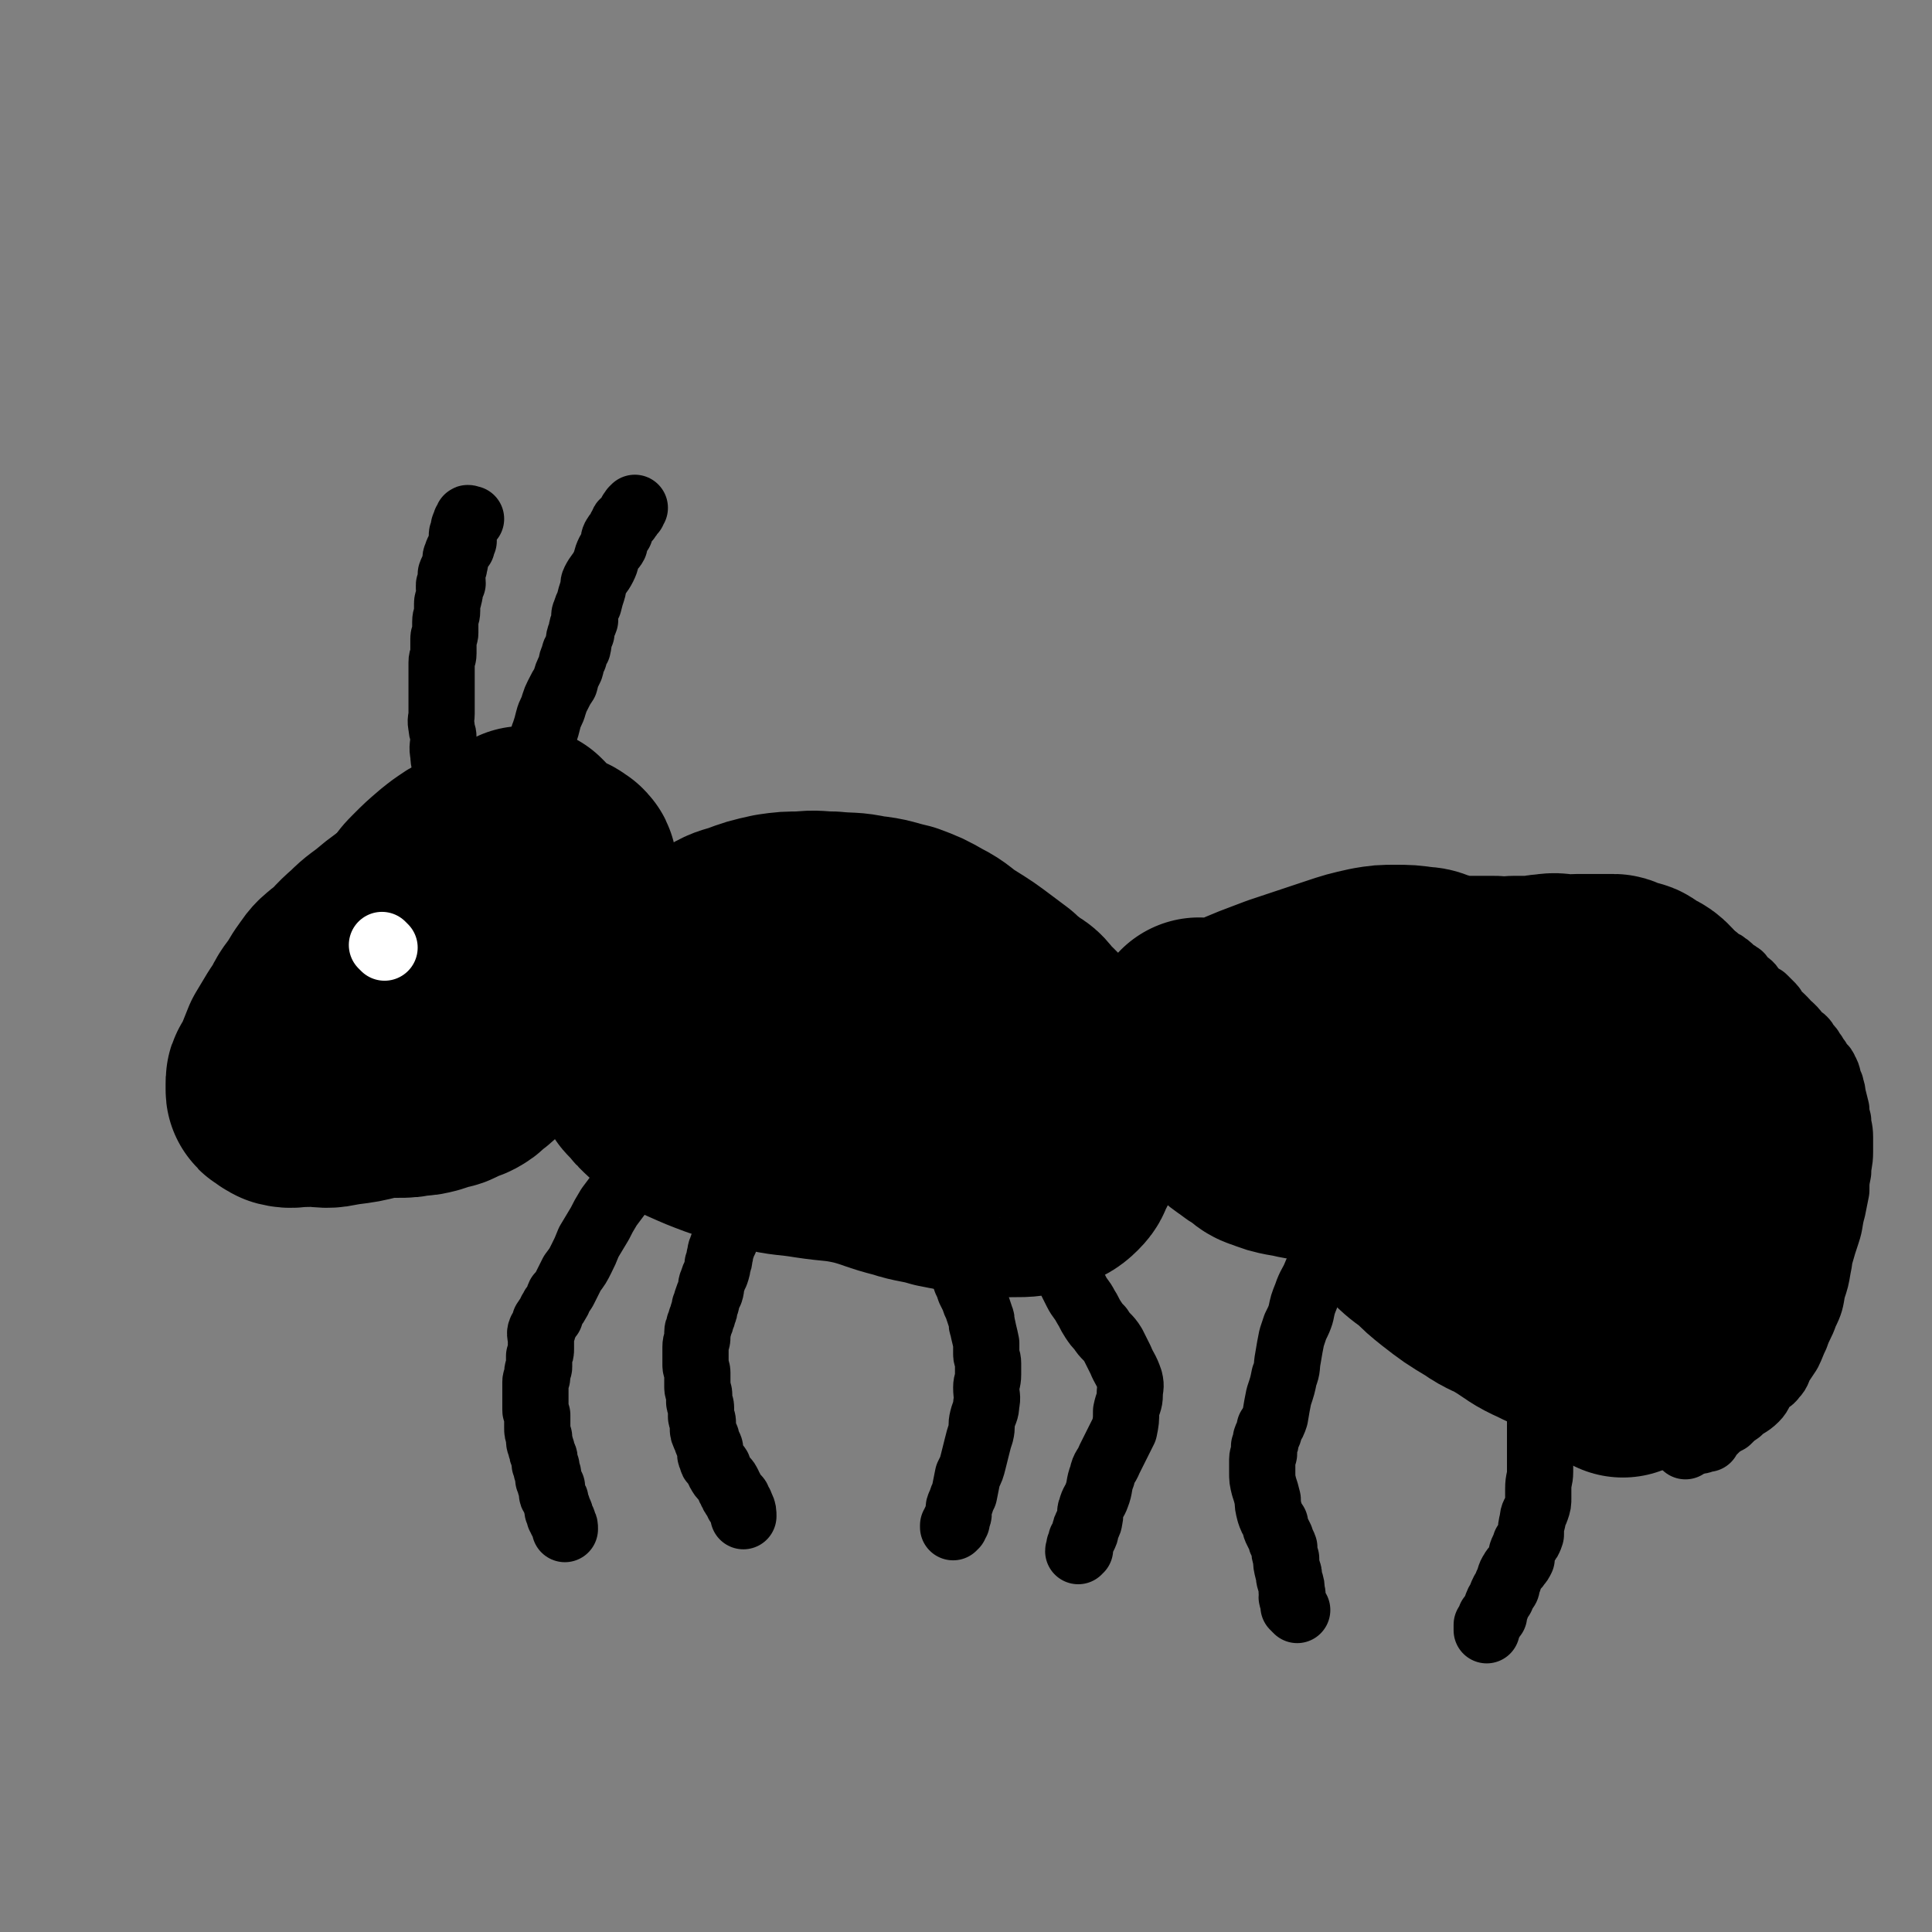 <svg viewBox='0 0 1050 1050' version='1.1' xmlns='http://www.w3.org/2000/svg' xmlns:xlink='http://www.w3.org/1999/xlink'><rect x="0" y="0" width="1050" height="1050" fill="#808080" stroke="none"/><g fill='none' stroke='#000000' stroke-width='60' stroke-linecap='round' stroke-linejoin='round'><path d='M238,452c-1,-1 -1,-1 -1,-1 -1,-1 0,0 0,0 0,0 0,0 0,0 0,0 0,0 0,0 -1,-1 0,0 0,0 0,0 0,0 0,0 -5,4 -6,3 -10,7 -6,5 -5,6 -10,12 -5,5 -5,5 -10,10 -5,5 -6,4 -11,9 -4,3 -4,3 -8,7 -3,2 -3,2 -6,5 -3,4 -3,4 -6,7 -4,4 -4,4 -8,8 -3,3 -3,3 -6,7 -2,2 -2,2 -4,5 -1,2 -1,2 -3,4 -1,1 -1,1 -2,3 -1,1 -1,1 -2,3 0,1 0,1 0,2 0,0 -1,0 -1,1 0,0 0,0 0,1 1,0 1,1 3,1 7,-1 7,-1 14,-4 10,-5 10,-6 19,-12 9,-6 9,-6 18,-11 7,-5 7,-4 13,-8 8,-5 7,-5 15,-9 5,-3 5,-3 10,-6 6,-3 6,-3 12,-7 5,-3 5,-4 10,-7 3,-2 4,-2 7,-5 4,-2 3,-3 6,-6 3,-2 3,-2 6,-4 3,-3 4,-2 7,-5 2,-2 2,-2 4,-4 1,-1 2,-1 3,-2 1,-1 1,-1 2,-3 1,-1 1,-1 2,-2 1,-1 0,-1 1,-2 1,-1 0,-1 1,-2 1,-1 1,-1 2,-1 0,-1 -1,-1 -1,-2 0,-1 0,-2 -1,-3 -1,-2 -1,-1 -3,-3 -2,-1 -2,-2 -4,-3 -2,-1 -2,-1 -5,-2 -5,-1 -5,-1 -9,-1 -5,0 -5,0 -10,1 -6,1 -6,1 -12,3 -6,2 -6,2 -11,4 -6,4 -6,4 -12,7 -6,4 -6,4 -11,8 -7,6 -7,6 -13,12 -6,6 -5,6 -10,12 -6,6 -6,6 -11,12 -5,5 -5,4 -9,9 -4,5 -4,5 -7,9 -4,5 -4,5 -7,10 -2,3 -2,3 -5,7 -2,3 -3,3 -5,7 -2,4 -1,4 -3,8 -1,3 -1,3 -2,6 -1,2 0,2 -1,4 0,3 -1,3 -1,7 0,2 0,2 0,4 0,2 0,2 0,4 0,2 1,2 1,4 0,2 0,2 1,4 1,2 1,2 2,5 1,1 1,2 2,3 2,2 2,3 5,4 4,1 4,1 7,1 5,0 5,0 9,-2 6,-2 6,-2 12,-5 7,-4 8,-4 14,-8 8,-5 8,-5 15,-10 7,-5 7,-5 14,-10 5,-4 5,-5 9,-10 4,-3 4,-3 7,-6 3,-2 3,-2 6,-5 2,-1 2,-1 4,-3 2,-1 2,-1 4,-3 2,-1 2,-1 4,-3 1,-1 1,-1 2,-2 1,-1 1,-1 3,-2 1,0 1,0 2,-1 1,0 1,0 2,-1 0,0 0,0 0,0 '/></g>
<g fill='none' stroke='#000000' stroke-width='120' stroke-linecap='round' stroke-linejoin='round'><path d='M286,456c-1,-1 -1,-1 -1,-1 -1,-1 0,0 0,0 0,0 0,0 0,0 -3,1 -3,1 -6,3 -8,6 -8,6 -17,13 -7,5 -6,6 -13,11 -8,6 -8,7 -15,12 -8,6 -8,5 -16,10 -5,4 -5,4 -10,8 -4,3 -4,3 -8,6 -4,3 -4,4 -8,7 -3,3 -4,2 -7,5 -4,3 -4,4 -7,8 -2,3 -2,3 -4,7 -2,2 -2,2 -4,5 -2,3 -1,4 -3,7 -2,3 -2,3 -4,6 -2,4 -2,4 -3,8 -1,3 -1,3 -2,6 0,2 0,2 0,5 0,1 0,1 1,3 0,1 0,2 1,3 2,2 2,3 4,4 4,3 4,3 9,4 7,1 7,0 14,-1 8,-1 8,-1 16,-3 7,-2 7,-2 14,-6 8,-4 8,-5 16,-10 8,-4 8,-4 15,-9 5,-4 6,-4 11,-8 4,-3 4,-3 8,-7 4,-4 4,-4 8,-8 4,-4 4,-4 7,-9 3,-4 3,-5 6,-9 2,-4 2,-4 5,-7 2,-3 2,-2 4,-5 1,-2 1,-3 2,-5 1,-3 2,-2 3,-5 1,-2 0,-2 1,-4 1,-2 1,-1 2,-3 1,-1 1,-1 1,-3 1,-3 0,-3 1,-6 0,-2 1,-2 1,-5 0,-1 0,-1 0,-3 0,-1 0,-1 0,-3 0,-1 0,-1 0,-3 0,0 0,-1 0,-1 0,-1 0,-1 -1,-2 -2,-1 -2,-2 -4,-2 -4,-1 -4,0 -9,0 -5,1 -5,1 -10,2 -6,2 -6,2 -11,4 -4,1 -4,1 -8,3 -5,2 -5,2 -10,4 -5,2 -5,2 -11,5 -4,2 -4,3 -8,5 -6,3 -6,2 -12,6 -7,4 -7,4 -13,9 -6,5 -6,4 -12,10 -7,6 -7,7 -13,14 -4,5 -4,5 -8,10 -3,4 -3,4 -6,8 -4,5 -4,5 -8,11 -3,5 -3,5 -6,10 -2,5 -2,5 -4,10 -1,3 -2,3 -3,6 -1,1 -1,1 -1,3 0,1 0,1 0,2 0,0 0,0 0,1 0,1 0,1 1,1 2,2 2,2 4,3 4,1 4,0 9,0 4,0 4,0 9,-1 4,0 4,-1 9,-1 4,-1 4,-1 9,-1 5,-1 5,0 11,-1 4,0 4,-1 8,-1 3,0 3,0 6,0 5,0 5,0 10,-1 3,0 3,0 7,-1 3,-1 3,-1 6,-2 2,-1 2,0 4,-1 2,-1 2,-1 4,-2 1,0 1,-1 2,-1 1,-1 2,0 3,-1 2,-1 2,-1 4,-3 3,-3 4,-2 6,-6 4,-6 4,-7 7,-14 3,-7 3,-7 6,-14 2,-5 2,-6 4,-11 2,-6 2,-6 3,-12 1,-5 1,-5 2,-10 1,-3 1,-3 2,-7 1,-3 1,-3 2,-6 1,-2 1,-2 1,-4 0,-1 0,-1 0,-2 0,-1 1,-1 1,-1 0,0 -1,0 -1,0 0,-1 0,-1 0,-2 0,0 0,0 0,-1 0,0 0,0 0,-1 '/><path d='M358,544c-1,-1 -1,-1 -1,-1 -1,-1 0,0 0,0 0,0 0,0 0,0 0,0 0,0 0,0 -1,-1 0,0 0,0 0,0 0,0 0,0 4,0 4,0 7,0 16,0 16,-1 32,-1 12,0 12,1 24,1 10,1 10,1 19,2 10,1 10,2 20,4 9,2 9,2 19,4 8,2 8,2 17,5 7,2 8,2 15,5 7,3 6,4 13,8 8,4 8,4 16,9 5,3 5,4 10,7 5,4 5,4 9,8 3,2 3,2 6,6 2,2 2,2 4,4 1,1 1,2 2,3 2,1 2,1 3,3 1,1 1,1 2,3 2,3 2,3 2,5 1,2 1,2 2,4 1,2 1,2 2,5 0,1 -1,1 -2,3 -1,3 0,3 -3,6 -3,3 -4,3 -9,5 -8,3 -8,3 -18,3 -8,0 -9,0 -17,-1 -11,-2 -11,-2 -21,-4 -10,-3 -11,-2 -20,-5 -12,-3 -12,-4 -23,-7 -13,-3 -14,-2 -27,-4 -12,-2 -13,-1 -25,-4 -12,-3 -11,-3 -23,-7 -8,-3 -8,-3 -17,-7 -5,-3 -5,-3 -10,-6 -5,-4 -5,-4 -9,-8 -1,-1 -1,-2 -3,-4 -1,-1 -2,-1 -3,-3 -1,-2 -1,-2 -2,-5 0,-3 0,-4 0,-8 1,-7 0,-7 3,-14 3,-9 4,-9 9,-17 4,-7 4,-7 9,-13 4,-5 4,-5 10,-9 5,-4 5,-4 11,-6 6,-4 6,-4 13,-6 8,-3 8,-3 17,-5 7,-1 7,-1 15,-1 8,-1 8,0 16,0 10,1 10,0 19,2 10,1 10,2 19,4 8,3 8,3 15,7 8,4 7,5 15,10 8,5 8,5 16,11 4,3 4,3 8,6 4,4 4,3 8,7 4,2 4,2 7,6 3,3 3,3 6,6 3,4 4,4 6,7 3,3 2,3 5,6 1,1 1,1 2,2 1,1 1,1 2,2 1,1 1,1 1,2 1,1 1,1 1,1 0,0 0,0 1,1 0,0 0,0 0,1 0,0 0,0 0,0 0,1 1,0 1,0 0,0 0,1 0,1 0,0 1,0 1,0 1,0 0,1 0,2 0,0 1,0 1,0 2,1 2,2 4,3 4,0 4,0 8,0 3,0 3,0 7,-1 3,0 3,0 6,-1 3,0 3,-1 5,-1 3,0 3,0 5,1 2,0 2,0 3,0 2,0 2,1 3,1 1,0 1,0 2,0 1,1 1,1 2,1 1,0 1,0 2,0 '/><path d='M653,560c-1,-1 -2,-2 -1,-1 1,0 2,2 4,2 4,1 4,0 9,0 5,0 5,-1 11,-1 7,-2 7,-1 14,-3 8,-1 8,-1 16,-3 7,-1 7,0 14,-2 8,-1 8,-1 15,-3 5,-1 5,-1 9,-3 5,-1 5,-1 10,-3 3,-1 3,-2 7,-3 4,-1 4,-1 9,-1 4,-1 4,-2 8,-2 3,0 3,0 7,0 5,0 5,-1 10,-1 3,0 3,0 6,0 3,0 3,0 6,0 2,0 2,0 5,0 2,0 2,1 5,1 3,0 3,-1 6,-1 5,0 5,0 10,0 4,0 4,-1 8,-1 5,-1 5,0 9,0 3,1 3,0 7,0 3,0 3,0 7,0 3,0 3,0 5,0 2,0 2,0 4,0 2,0 2,0 4,0 1,0 1,1 3,2 2,0 2,0 4,1 3,0 3,0 5,2 5,3 6,2 10,7 4,4 4,5 6,10 4,6 4,6 7,12 1,6 1,6 1,12 2,9 2,9 2,18 1,7 0,7 1,14 1,6 1,6 1,13 1,5 1,5 1,10 1,4 1,4 2,8 0,3 1,3 2,6 0,2 1,2 1,5 0,4 1,4 -1,9 -1,7 -1,7 -4,14 -5,8 -5,8 -11,16 -7,8 -7,8 -15,15 -7,6 -8,7 -16,9 -9,3 -10,3 -19,2 -9,0 -9,0 -17,-4 -9,-4 -9,-5 -17,-10 -8,-5 -9,-4 -16,-9 -10,-6 -10,-6 -19,-13 -5,-4 -5,-4 -10,-9 -5,-4 -6,-4 -11,-9 -6,-5 -6,-5 -12,-11 -4,-4 -4,-4 -7,-8 -3,-3 -2,-3 -5,-6 -2,-3 -2,-2 -4,-4 -1,-1 -1,-1 -1,-2 -1,-2 -2,-2 -2,-3 -1,-2 -1,-2 -2,-3 -1,-2 -2,-2 -4,-4 -1,-1 -2,-1 -4,-3 -2,-1 -2,-1 -4,-3 -2,-2 -2,-2 -5,-4 -2,-2 -2,-2 -5,-5 -2,-2 -2,-2 -4,-5 -3,-3 -3,-3 -5,-6 -3,-3 -2,-3 -5,-6 -2,-2 -2,-2 -4,-4 -2,-2 -2,-2 -4,-4 -1,-1 -1,-1 -3,-3 -1,-1 -1,-1 -2,-2 -1,-1 -1,-1 -2,-2 -1,-1 -1,-1 -2,-2 -1,0 -1,0 -2,-1 0,0 0,0 -1,-1 0,-1 0,-1 -1,-2 -1,0 -1,0 -2,-1 0,0 0,0 0,0 -1,-1 -1,-1 -2,-1 -1,-1 -1,-1 -1,-1 -2,-1 -2,-1 -3,-1 -1,0 -1,0 -3,0 -1,0 -1,0 -3,0 -2,0 -2,0 -4,0 -1,0 -1,1 -3,1 -1,0 -1,0 -2,0 0,0 0,0 -1,0 0,0 0,0 0,0 -1,0 -1,0 -1,0 0,0 0,0 0,0 9,-6 9,-7 19,-12 13,-6 14,-6 27,-11 15,-5 15,-5 30,-10 9,-3 9,-3 18,-5 6,-1 6,-1 12,-1 7,0 7,0 14,1 4,0 4,1 7,2 5,1 5,1 9,3 5,1 5,1 9,3 6,2 6,2 11,4 5,3 4,3 9,6 5,2 5,2 11,4 4,2 5,2 9,4 3,1 3,1 6,3 4,1 4,0 7,2 5,2 5,2 10,4 4,2 4,2 9,4 4,2 4,2 7,4 3,1 3,1 6,2 2,1 2,1 4,2 1,1 2,0 3,1 0,0 0,1 0,1 1,0 1,0 2,0 0,1 0,1 -1,2 -3,4 -3,5 -8,8 -4,3 -4,2 -9,5 -4,2 -4,2 -8,4 -4,2 -4,2 -8,4 -4,1 -4,0 -7,1 -4,1 -4,1 -7,1 -6,0 -6,0 -11,0 -7,0 -7,0 -14,1 -10,1 -10,2 -21,4 -11,2 -11,1 -22,4 -11,2 -10,3 -21,5 -11,3 -11,2 -21,4 -10,1 -10,2 -19,2 -7,0 -7,-1 -14,-2 -5,-1 -5,-1 -10,-3 -4,-1 -4,-2 -8,-5 -4,-2 -3,-2 -6,-4 -3,-2 -3,-2 -5,-4 -1,-1 -1,-1 -3,-2 -1,-1 -1,-1 -1,-1 -1,-1 -1,-1 -1,-1 0,0 0,0 0,0 4,-3 4,-4 9,-5 5,-2 6,-2 11,-2 5,-1 5,-1 10,0 8,1 8,1 15,4 8,2 8,3 15,5 8,3 8,3 16,6 8,3 8,4 17,6 8,3 8,3 17,5 5,1 5,1 11,1 4,0 4,0 9,0 2,0 2,0 5,0 1,0 1,-1 2,-1 1,0 1,0 2,0 1,0 1,-1 2,-1 0,-1 0,0 1,0 0,0 0,-1 1,-1 1,-1 1,0 2,-1 0,0 0,0 0,0 '/></g>
<g fill='none' stroke='#000000' stroke-width='36' stroke-linecap='round' stroke-linejoin='round'><path d='M244,486c-1,-1 -1,-1 -1,-1 -1,-5 0,-5 0,-10 0,-6 0,-6 0,-11 0,-4 0,-4 0,-8 0,-4 0,-4 0,-8 0,-5 -1,-5 -1,-9 -1,-5 0,-5 0,-11 0,-4 0,-5 0,-9 0,-5 -1,-4 -1,-9 -1,-4 0,-5 0,-9 0,-3 -1,-3 -1,-6 -1,-4 0,-4 0,-7 0,-5 0,-5 0,-9 0,-3 0,-3 0,-7 0,-3 0,-3 0,-7 0,-2 0,-3 0,-5 0,-3 1,-2 1,-5 0,-2 0,-2 0,-4 0,-2 0,-2 0,-4 0,-2 1,-1 1,-3 0,-3 0,-3 0,-6 0,-3 1,-3 1,-6 0,-2 0,-2 0,-4 0,-2 1,-2 1,-4 1,-2 0,-2 0,-4 0,-1 0,-1 0,-2 0,-1 1,0 2,-1 0,-3 -1,-3 -1,-5 1,-3 2,-3 2,-5 1,-3 0,-3 1,-5 1,-3 1,-3 3,-5 0,-1 0,-2 1,-3 0,-1 -1,-1 -1,-1 0,-1 0,-2 0,-2 0,-2 1,-1 1,-2 0,-1 0,-2 0,-2 0,-2 1,-1 1,-2 0,-1 0,-1 0,-1 0,-1 1,-1 1,-1 1,-1 0,-1 0,-1 0,-1 1,0 2,0 '/><path d='M290,436c-1,-1 -1,-1 -1,-1 -1,-4 0,-4 0,-8 0,-3 1,-3 1,-6 1,-4 0,-4 1,-7 1,-4 2,-4 3,-7 1,-4 0,-4 2,-9 1,-3 1,-3 2,-7 1,-4 2,-4 3,-8 1,-3 1,-3 2,-5 2,-4 2,-4 4,-7 1,-4 1,-4 3,-8 1,-3 0,-3 2,-6 0,-3 1,-3 2,-5 1,-4 0,-5 2,-8 0,-4 1,-4 2,-7 0,-2 -1,-2 0,-4 1,-3 1,-3 2,-5 1,-4 1,-4 2,-7 1,-3 0,-3 1,-5 2,-4 3,-4 5,-8 2,-4 1,-4 3,-8 1,-2 2,-2 3,-4 0,-2 -1,-2 0,-4 1,-2 1,-1 3,-3 0,-1 0,-1 0,-1 0,-2 1,-1 1,-2 1,-1 0,-2 1,-2 1,-1 1,-1 2,-2 1,-1 1,-2 2,-3 0,-1 0,-1 1,-1 0,-1 0,-1 0,-1 1,-1 1,-1 1,-1 0,0 0,0 0,0 '/><path d='M342,641c-1,-1 -1,-1 -1,-1 -1,-1 0,0 0,0 0,0 0,0 0,0 0,0 0,-1 0,0 -1,1 -1,2 -2,4 -1,2 -1,2 -2,4 -3,4 -3,4 -6,8 -3,5 -3,5 -5,9 -3,5 -3,5 -6,10 -2,5 -2,5 -4,9 -2,4 -2,4 -5,8 -2,4 -2,4 -4,8 -1,2 -1,2 -3,4 -1,2 0,2 -1,3 -1,2 -1,2 -2,3 -1,1 0,1 -1,2 -1,1 -1,1 -1,3 -1,0 -1,0 -1,1 -1,1 -1,0 -1,2 -1,0 -1,0 -1,1 0,0 0,0 0,1 0,0 0,0 0,0 -1,1 -1,1 -1,2 0,0 0,0 0,1 0,0 -1,0 -1,0 -1,2 0,3 0,5 0,1 0,1 0,2 0,2 0,2 0,3 0,2 0,2 -1,4 0,1 0,1 0,3 0,2 0,2 0,3 0,1 -1,1 -1,3 0,1 0,1 0,2 0,2 -1,1 -1,3 0,1 0,1 0,3 0,1 0,1 0,3 0,2 0,2 0,4 0,2 0,2 0,5 0,1 0,1 1,3 0,2 0,2 0,4 0,2 0,2 0,3 0,2 0,2 1,5 0,1 0,1 0,2 0,2 1,2 1,4 1,1 0,2 1,3 0,2 1,1 1,3 0,1 0,1 0,2 0,1 0,1 1,2 0,1 0,1 0,2 1,2 1,2 1,3 0,1 0,1 0,2 1,1 1,2 1,3 0,0 0,0 1,1 0,1 0,1 0,2 0,1 0,1 0,2 0,1 1,0 1,2 1,1 1,1 1,2 0,1 0,1 1,3 0,1 0,1 0,2 0,0 0,0 1,1 0,0 0,0 0,0 1,1 0,1 0,2 0,0 1,0 1,1 0,0 0,0 0,1 0,0 1,0 1,1 0,0 0,1 0,1 0,0 0,0 0,0 1,1 1,1 1,3 0,0 0,0 0,0 '/><path d='M394,659c-1,-1 -1,-1 -1,-1 -1,-1 0,0 0,0 1,1 1,1 1,2 1,1 1,1 1,3 0,3 -1,3 -1,6 0,3 0,3 0,5 -1,2 -1,2 -2,5 -1,2 0,2 -1,4 0,2 0,2 -1,4 0,2 0,2 -1,5 -1,2 -1,2 -2,5 -1,2 0,2 -1,5 -1,2 -1,2 -2,5 0,1 0,1 -1,3 0,2 0,2 -1,4 0,1 0,1 -1,3 0,1 0,1 -1,3 0,2 -1,2 -1,4 0,1 0,1 0,3 0,2 -1,2 -1,5 0,1 0,1 0,3 0,2 0,2 0,4 0,1 0,1 0,3 0,2 1,2 1,4 0,2 0,2 0,4 0,2 0,2 0,4 0,2 1,2 1,4 0,2 0,2 0,4 0,1 1,1 1,3 0,2 0,2 0,5 0,1 1,1 1,3 0,1 0,1 0,3 0,2 0,2 1,4 0,1 1,1 1,2 0,1 0,1 1,3 0,1 1,1 1,3 0,1 0,1 0,2 0,1 0,1 1,3 0,1 0,1 1,2 1,1 1,1 2,2 1,1 0,2 1,3 1,2 1,2 3,4 1,1 1,1 2,3 0,1 0,1 1,2 0,1 0,1 1,2 0,1 0,1 1,2 0,1 0,0 1,1 0,0 1,0 1,1 0,1 0,1 0,2 0,0 1,0 1,0 1,1 0,1 0,1 0,1 1,1 1,1 1,2 1,3 1,5 '/><path d='M512,661c-1,-1 -2,-2 -1,-1 0,2 1,3 2,6 1,2 1,2 2,5 1,3 2,3 3,7 1,3 1,3 2,7 1,3 1,3 3,6 1,2 1,2 2,5 1,2 1,2 2,5 1,2 1,2 2,4 1,3 1,3 2,5 1,3 1,3 2,6 1,2 0,3 1,5 1,5 1,4 2,9 0,3 0,3 0,6 0,2 1,2 1,5 0,3 0,3 0,6 0,4 -1,4 -1,7 0,5 1,5 0,9 0,4 -1,4 -2,8 -1,4 0,4 -1,8 -1,3 -1,3 -2,7 -1,4 -1,4 -2,8 -1,4 -1,4 -3,8 -1,5 -1,5 -2,10 -1,2 -1,2 -2,5 -1,2 -1,2 -1,4 0,1 0,1 0,2 0,1 -1,1 -1,2 0,1 0,1 0,2 0,0 -1,0 -1,0 0,1 0,1 0,2 0,0 -1,0 -1,0 0,0 0,1 0,1 '/><path d='M567,658c-1,-1 -1,-2 -1,-1 -1,0 0,1 0,2 1,3 1,3 2,6 2,5 2,5 4,10 2,6 2,6 5,11 1,4 2,4 4,8 2,4 2,4 4,8 2,4 3,4 5,8 2,3 2,4 4,7 2,3 2,3 4,5 3,5 4,4 7,9 2,4 2,4 4,8 2,5 3,5 5,11 1,4 0,4 0,8 0,4 -1,4 -2,9 0,5 0,5 -1,10 -2,4 -2,4 -4,8 -2,4 -2,4 -4,8 -2,5 -3,4 -4,9 -2,5 -1,6 -3,11 -1,3 -2,3 -3,7 -1,2 0,3 -1,6 0,1 0,1 -1,3 -1,1 -1,1 -1,3 -1,0 0,0 0,0 0,1 0,1 -1,3 -1,1 -1,1 -1,2 -1,0 0,0 0,0 0,1 -1,1 -1,3 -1,0 0,1 0,2 0,0 -1,0 -1,1 0,0 0,0 0,0 '/><path d='M724,672c-1,-1 -1,-2 -1,-1 -2,3 -2,4 -3,8 -2,7 -2,7 -5,14 -2,5 -3,5 -5,11 -2,5 -2,5 -3,10 -1,3 -1,3 -3,7 -1,3 -1,3 -2,6 -1,5 -1,5 -2,11 -1,5 0,5 -2,10 -1,5 -1,5 -3,11 -1,5 -1,5 -2,11 -1,3 -1,3 -3,6 0,3 -1,3 -2,6 0,2 0,2 -1,4 0,2 0,2 0,4 0,1 -1,1 -1,3 0,4 0,4 0,7 0,4 0,4 1,8 1,3 1,3 2,7 0,3 0,3 1,7 1,3 1,3 3,6 0,2 0,2 1,4 1,2 1,2 2,4 0,2 1,2 2,5 0,3 0,3 1,6 0,3 0,3 1,7 1,2 0,2 1,5 1,3 1,3 1,6 1,2 0,2 0,3 0,1 1,1 1,3 0,0 0,1 0,2 0,0 1,0 1,0 0,1 0,1 0,1 0,0 0,0 0,0 1,1 1,1 1,1 '/><path d='M826,658c-1,-1 -1,-1 -1,-1 -1,-1 0,0 0,0 0,0 0,0 0,0 0,0 0,-1 0,0 -1,0 0,1 0,2 1,1 1,1 1,3 1,1 1,2 1,3 1,4 1,4 1,8 2,4 2,4 3,9 1,4 1,4 2,7 0,3 0,3 0,7 0,2 1,2 1,4 0,3 0,3 1,5 0,3 0,3 0,6 0,3 0,3 0,6 0,5 0,5 0,9 0,6 0,6 0,12 0,3 0,3 0,7 0,4 1,4 1,8 0,3 0,3 0,6 0,3 0,3 0,6 0,3 1,2 1,6 0,2 0,2 0,5 0,2 0,2 0,5 0,2 0,2 0,5 0,3 0,3 0,5 0,2 0,2 0,4 0,3 0,3 0,5 0,4 -1,4 -1,9 0,2 0,2 0,5 0,3 0,3 -1,6 -1,3 -2,3 -2,6 -1,4 -1,4 -1,8 -1,3 -1,3 -3,5 0,2 -1,2 -2,5 0,1 0,1 0,3 -1,2 -1,2 -2,3 -1,2 -2,2 -3,4 -2,3 -1,3 -3,7 0,2 0,2 -2,4 0,1 -1,1 -1,3 -2,3 -2,3 -3,6 -1,2 -1,2 -1,4 -1,0 -1,0 -2,1 0,0 0,1 0,2 0,0 0,0 -1,1 0,0 0,0 0,1 -1,0 -1,0 -1,0 0,1 0,1 0,2 0,0 0,0 0,1 '/></g>
<g fill='none' stroke='#FFFFFF' stroke-width='36' stroke-linecap='round' stroke-linejoin='round'><path d='M209,515c-1,-1 -1,-1 -1,-1 -1,-1 0,0 0,0 0,0 0,0 0,0 0,0 0,0 0,0 -1,-1 0,0 0,0 0,0 0,0 0,0 '/></g>
<g fill='none' stroke='#000000' stroke-width='36' stroke-linecap='round' stroke-linejoin='round'><path d='M770,520c-1,-1 -1,-1 -1,-1 -1,-1 0,0 0,0 0,0 0,0 0,0 0,0 0,0 0,0 -1,-1 0,0 0,0 0,0 0,0 0,0 3,0 3,0 5,0 11,0 11,0 22,0 9,0 9,0 19,0 7,0 7,0 14,0 5,0 5,0 11,-1 4,0 4,1 9,0 3,0 3,-1 7,-1 4,-1 4,0 9,0 3,0 3,-1 7,-1 4,-1 4,0 8,0 5,0 5,-1 10,-1 2,0 2,0 4,0 3,0 3,1 7,2 2,0 2,-1 4,-1 2,0 2,0 4,0 2,0 2,0 3,1 2,0 2,0 4,0 3,1 2,1 5,2 2,0 2,0 5,1 2,0 2,0 4,1 1,0 2,-1 3,0 1,1 1,2 3,3 0,0 1,-1 1,0 2,1 2,1 4,3 0,0 0,0 1,1 1,1 1,0 3,2 1,0 1,1 2,2 1,1 0,1 2,2 1,1 2,1 3,3 2,2 1,2 3,4 1,2 1,2 2,4 1,2 1,2 2,5 0,1 0,1 0,2 1,2 1,1 2,3 1,2 1,2 1,4 1,3 1,3 3,5 0,2 1,2 2,5 1,2 0,2 2,5 0,2 1,2 2,4 0,2 0,2 1,4 1,2 1,2 3,4 1,2 1,2 2,5 1,2 0,2 2,5 0,2 0,2 1,3 1,2 1,2 1,4 0,2 0,2 0,4 0,2 0,2 0,4 -1,4 -1,4 -2,7 -1,4 0,4 -1,8 -2,5 -3,5 -5,10 -3,6 -3,6 -6,13 -3,7 -3,7 -6,14 -3,7 -3,8 -6,15 -3,5 -4,5 -7,10 -4,6 -4,6 -8,12 -3,4 -3,4 -6,9 -3,4 -3,4 -6,7 -2,3 -2,4 -4,7 -3,4 -3,4 -6,8 -2,3 -2,3 -4,6 -2,2 -2,2 -5,4 -2,1 -2,1 -4,3 -2,1 -1,1 -3,2 -1,0 -1,0 -2,0 -3,0 -3,1 -5,1 -4,1 -5,1 -9,1 -4,0 -4,-1 -8,-2 -3,0 -3,0 -6,-1 -2,0 -2,0 -4,-1 -1,-1 -1,-1 -2,-1 -2,-1 -2,-1 -3,-1 -1,-1 -1,-1 -1,-1 0,0 0,0 0,0 0,0 0,0 0,0 0,0 0,0 0,0 -1,-1 0,0 0,0 1,-1 1,-2 3,-4 2,-2 2,-2 6,-3 5,-2 5,-1 10,-3 6,-2 5,-2 11,-4 4,-2 5,-2 9,-4 5,-2 5,-2 9,-4 5,-2 5,-2 9,-4 4,-1 4,-1 7,-3 3,-2 3,-2 7,-4 3,-1 3,-1 6,-3 2,-2 2,-2 5,-4 3,-2 3,-2 5,-5 2,-1 2,-1 4,-3 3,-3 2,-3 5,-6 1,-2 2,-2 3,-4 2,-3 2,-3 3,-5 1,-2 2,-2 3,-4 2,-3 1,-4 3,-7 1,-3 1,-3 2,-5 2,-3 2,-3 3,-5 0,-3 -1,-3 0,-5 1,-2 2,-2 3,-4 0,-2 0,-2 0,-5 1,-2 0,-3 1,-5 1,-3 1,-2 1,-5 1,-3 0,-3 0,-6 0,-5 0,-5 -1,-9 -1,-3 -1,-3 -1,-5 -1,-4 -1,-5 -1,-8 -1,-5 -1,-5 -2,-9 -1,-3 -2,-3 -2,-5 -1,-4 -1,-4 -2,-7 0,-3 0,-3 -1,-5 -1,-3 -2,-3 -3,-4 -2,-3 -2,-3 -4,-5 -1,-1 -2,-1 -3,-2 -1,-2 -1,-2 -3,-4 -1,-1 -1,-1 -2,-2 -3,-1 -3,-1 -5,-1 -2,-1 -2,-1 -4,-1 -2,0 -2,-1 -3,-1 -1,0 -1,1 -2,2 -1,0 -1,-1 -2,-1 -1,0 -1,0 -1,0 0,0 0,1 0,1 3,3 3,3 6,5 3,3 4,3 6,6 3,3 3,3 6,6 2,2 2,2 4,5 2,4 2,4 4,8 2,3 2,3 4,7 2,4 2,4 3,8 1,4 0,4 1,8 1,4 1,4 2,8 0,4 0,4 0,8 0,5 1,5 1,10 0,5 0,5 0,10 0,6 0,6 0,12 0,4 0,4 0,8 0,5 0,5 -1,10 0,4 0,4 -1,9 -1,5 -1,6 -3,11 -3,6 -3,6 -7,12 -3,6 -3,6 -7,12 -4,6 -4,6 -9,11 -5,4 -6,4 -11,7 -5,3 -5,3 -10,6 -8,3 -7,3 -15,7 -5,2 -5,2 -10,4 -7,2 -6,3 -12,5 -5,2 -5,2 -9,3 -5,1 -5,1 -10,3 -3,0 -3,1 -6,2 -4,0 -4,1 -7,1 -3,0 -3,0 -5,0 -2,0 -1,1 -3,1 0,0 0,0 0,0 -1,0 -1,0 -1,0 3,-3 3,-3 7,-5 6,-3 7,-3 13,-5 8,-4 8,-4 16,-7 6,-2 6,-2 13,-4 6,-2 6,-1 12,-4 7,-3 7,-4 14,-8 5,-3 6,-2 11,-5 5,-4 4,-5 9,-9 3,-2 3,-2 6,-4 3,-2 2,-2 5,-4 2,-3 2,-3 5,-5 1,-2 1,-2 3,-4 2,-2 2,-2 4,-4 3,-2 3,-2 5,-4 2,-3 2,-3 5,-6 1,-2 1,-2 3,-5 2,-2 2,-3 4,-6 1,-2 1,-2 2,-5 2,-3 1,-3 3,-7 1,-3 2,-3 3,-6 1,-4 1,-4 2,-8 0,-4 0,-4 1,-7 1,-3 1,-3 2,-6 0,-3 0,-3 1,-5 0,-3 -1,-3 -1,-6 0,-5 0,-5 0,-9 0,-5 0,-5 -1,-9 0,-2 0,-2 -1,-4 -1,-3 -2,-3 -2,-5 -1,-2 0,-2 -1,-4 -1,-3 -1,-3 -3,-6 -1,-2 -1,-2 -2,-4 -1,-2 -2,-2 -3,-4 -1,-2 -1,-2 -2,-4 -2,-2 -2,-2 -3,-3 -1,-2 -2,-2 -3,-3 -2,-2 -2,-2 -4,-4 -2,-2 -2,-2 -4,-4 -1,-1 -1,0 -3,-1 -2,-2 -1,-2 -3,-3 -2,-2 -1,-2 -3,-4 -1,-1 -1,-1 -2,-1 -5,-2 -5,-2 -9,-2 -1,-1 -1,-1 -3,-1 -2,0 -3,0 -5,-1 -3,-1 -3,-1 -5,-1 -3,-1 -4,-1 -6,0 -4,1 -4,2 -8,3 -3,0 -4,0 -7,1 -3,0 -3,0 -6,2 -1,0 -1,0 -1,0 -1,0 -2,0 -1,0 6,2 7,3 14,5 7,1 7,0 14,1 5,2 5,2 10,4 4,2 4,2 8,4 4,3 5,3 8,7 4,4 4,4 8,9 2,4 1,5 4,10 2,3 3,3 5,7 2,4 2,4 4,8 2,5 2,5 3,10 1,5 1,5 2,10 0,4 1,4 2,8 0,4 0,4 1,8 0,5 -1,5 0,10 0,3 1,3 2,7 0,4 -1,4 -1,7 0,5 0,5 -1,10 -1,6 -1,6 -3,12 -1,6 -1,7 -4,13 -2,6 -3,6 -5,12 -2,4 -2,5 -4,9 -2,3 -2,3 -4,6 -2,3 -1,4 -4,7 -2,3 -3,2 -5,4 -3,4 -2,5 -5,8 -4,4 -5,3 -9,7 -3,2 -3,2 -6,5 -2,1 -2,1 -5,3 -2,2 -2,2 -4,4 -1,1 -1,1 -2,2 0,0 0,0 0,1 -1,0 -2,0 -2,0 -1,0 -1,1 -2,1 0,0 0,0 -1,0 -1,0 -2,0 -2,0 -1,0 -1,-1 -1,-1 -1,0 -1,0 -1,0 1,-3 0,-4 3,-6 4,-6 4,-5 9,-10 4,-3 5,-2 8,-5 6,-5 5,-6 10,-11 5,-6 5,-6 10,-12 4,-6 3,-6 7,-12 4,-5 3,-5 7,-11 3,-5 4,-4 7,-9 3,-7 3,-7 5,-13 2,-5 2,-5 4,-10 2,-7 2,-7 4,-13 2,-6 1,-6 3,-13 1,-5 1,-5 2,-10 0,-5 0,-5 1,-10 0,-5 1,-5 1,-11 0,-4 0,-4 0,-8 0,-5 -1,-5 -1,-9 -1,-4 -1,-3 -1,-6 -1,-4 -1,-4 -2,-8 0,-3 -1,-3 -1,-5 -2,-4 -1,-5 -3,-8 -1,-3 -2,-2 -3,-4 -1,-2 -1,-2 -2,-3 -1,-2 -1,-2 -2,-3 -1,-2 -1,-2 -2,-3 -2,-2 -1,-2 -3,-4 -1,-1 -2,-1 -3,-2 -1,-1 -1,-2 -2,-3 -1,-1 -1,-1 -2,-2 -1,-1 -1,0 -2,-1 -1,-1 0,-1 -1,-2 -1,-1 -1,-1 -2,-2 -2,-2 -2,-1 -3,-3 -1,-1 -1,-2 -2,-3 -1,-1 -1,-1 -2,-2 -1,-1 -1,-1 -2,-2 -1,-1 -1,-1 -2,-1 -1,-1 -1,-1 -2,-1 -2,-1 -2,-1 -4,-1 -4,0 -4,1 -7,2 -3,1 -3,1 -6,2 -3,1 -3,1 -5,2 -2,1 -2,1 -3,2 -1,1 -1,0 -2,1 -1,1 0,1 -1,2 -1,1 -2,0 -2,1 -1,2 -1,3 -1,5 0,4 1,4 2,9 2,5 1,5 3,11 2,6 3,6 5,13 3,6 3,6 5,13 2,5 1,5 3,11 1,4 2,4 3,8 0,2 0,2 0,4 1,6 2,6 3,13 1,7 0,8 1,15 1,5 1,5 2,11 1,4 1,4 1,8 0,5 0,5 0,10 0,3 1,3 1,6 0,6 0,6 -1,12 -1,4 -1,4 -1,8 -1,4 0,4 -1,8 -1,4 -1,5 -2,8 -1,4 -2,4 -3,7 -2,3 -1,3 -3,6 -1,2 -1,2 -3,4 -2,2 -3,3 -5,4 -4,2 -4,2 -8,4 -6,2 -6,2 -12,4 -4,2 -4,2 -9,3 -4,1 -4,1 -8,2 -3,1 -3,0 -6,1 -3,0 -3,1 -5,1 -2,0 -2,0 -3,0 -2,0 -2,-1 -3,-1 -3,-1 -3,0 -5,-1 -2,-1 -2,-1 -4,-2 -3,-1 -3,-1 -5,-2 -2,-1 -2,-2 -3,-3 -2,-2 -3,-1 -4,-3 -3,-3 -3,-4 -5,-7 -3,-4 -3,-4 -6,-7 -3,-3 -3,-3 -5,-6 -3,-3 -3,-3 -6,-6 -4,-4 -4,-3 -8,-6 -3,-4 -3,-4 -6,-7 -5,-4 -5,-3 -9,-7 -11,-10 -11,-10 -21,-20 -4,-4 -4,-4 -7,-8 '/><path d='M916,786c-1,-1 -1,-1 -1,-1 -2,-3 -1,-4 -2,-6 -2,-3 -2,-3 -4,-6 -3,-4 -3,-4 -6,-7 -4,-4 -3,-5 -8,-7 -5,-4 -5,-4 -11,-6 -6,-4 -6,-3 -13,-6 -8,-4 -8,-4 -17,-7 -12,-5 -12,-6 -24,-9 -15,-3 -15,-2 -30,-4 '/><path d='M845,744c-1,-1 -1,-1 -1,-1 -1,-1 0,0 0,0 0,0 0,0 0,0 0,1 0,1 -1,2 -1,1 -1,0 -2,2 0,0 0,0 0,1 0,0 0,0 0,1 0,0 0,0 0,0 1,2 1,2 3,4 1,1 1,0 3,2 2,1 2,2 5,3 3,1 3,0 6,1 3,1 3,0 6,1 3,0 3,1 5,1 2,0 2,0 4,1 1,0 1,0 3,0 1,0 1,0 2,0 1,0 1,0 2,1 1,0 1,0 2,0 1,0 1,0 2,1 1,0 1,0 2,0 1,0 1,0 2,0 1,0 1,0 3,0 1,0 1,0 3,0 1,0 1,0 1,-1 '/><path d='M889,757c-1,-1 -1,-1 -1,-1 -1,-1 0,0 0,0 0,0 0,0 0,0 0,0 0,0 0,0 '/><path d='M885,777c-1,-1 -1,-1 -1,-1 -1,-1 0,0 0,0 0,0 0,0 0,0 0,0 0,0 0,0 '/><path d='M916,766c-1,-1 -1,-1 -1,-1 -1,-1 0,0 0,0 '/><path d='M875,784c-1,-1 -1,-1 -1,-1 -1,-1 0,0 0,0 0,0 0,0 0,0 0,0 0,0 0,0 '/><path d='M912,743c-1,-1 -1,-1 -1,-1 -1,-1 0,0 0,0 0,0 0,0 0,0 0,0 0,0 0,0 -1,-1 0,0 0,0 0,0 0,0 0,0 '/><path d='M922,747c-1,-1 -1,-1 -1,-1 -1,-1 0,0 0,0 0,0 0,0 0,0 '/></g>
<g fill='none' stroke='#000000' stroke-width='120' stroke-linecap='round' stroke-linejoin='round'><path d='M917,719c-1,-1 -1,-1 -1,-1 -1,-1 0,0 0,0 '/><path d='M889,721c-1,-1 -1,-1 -1,-1 -1,-1 0,0 0,0 '/><path d='M891,733c-1,-1 -1,-1 -1,-1 -1,-1 0,0 0,0 '/><path d='M882,743c-1,-1 -1,-1 -1,-1 -1,-1 0,0 0,0 0,0 0,0 0,0 0,0 0,0 0,0 -1,-1 0,0 0,0 0,0 0,0 0,0 '/><path d='M878,736c-1,-1 -1,-1 -1,-1 -1,-1 0,0 0,0 '/></g>
</svg>